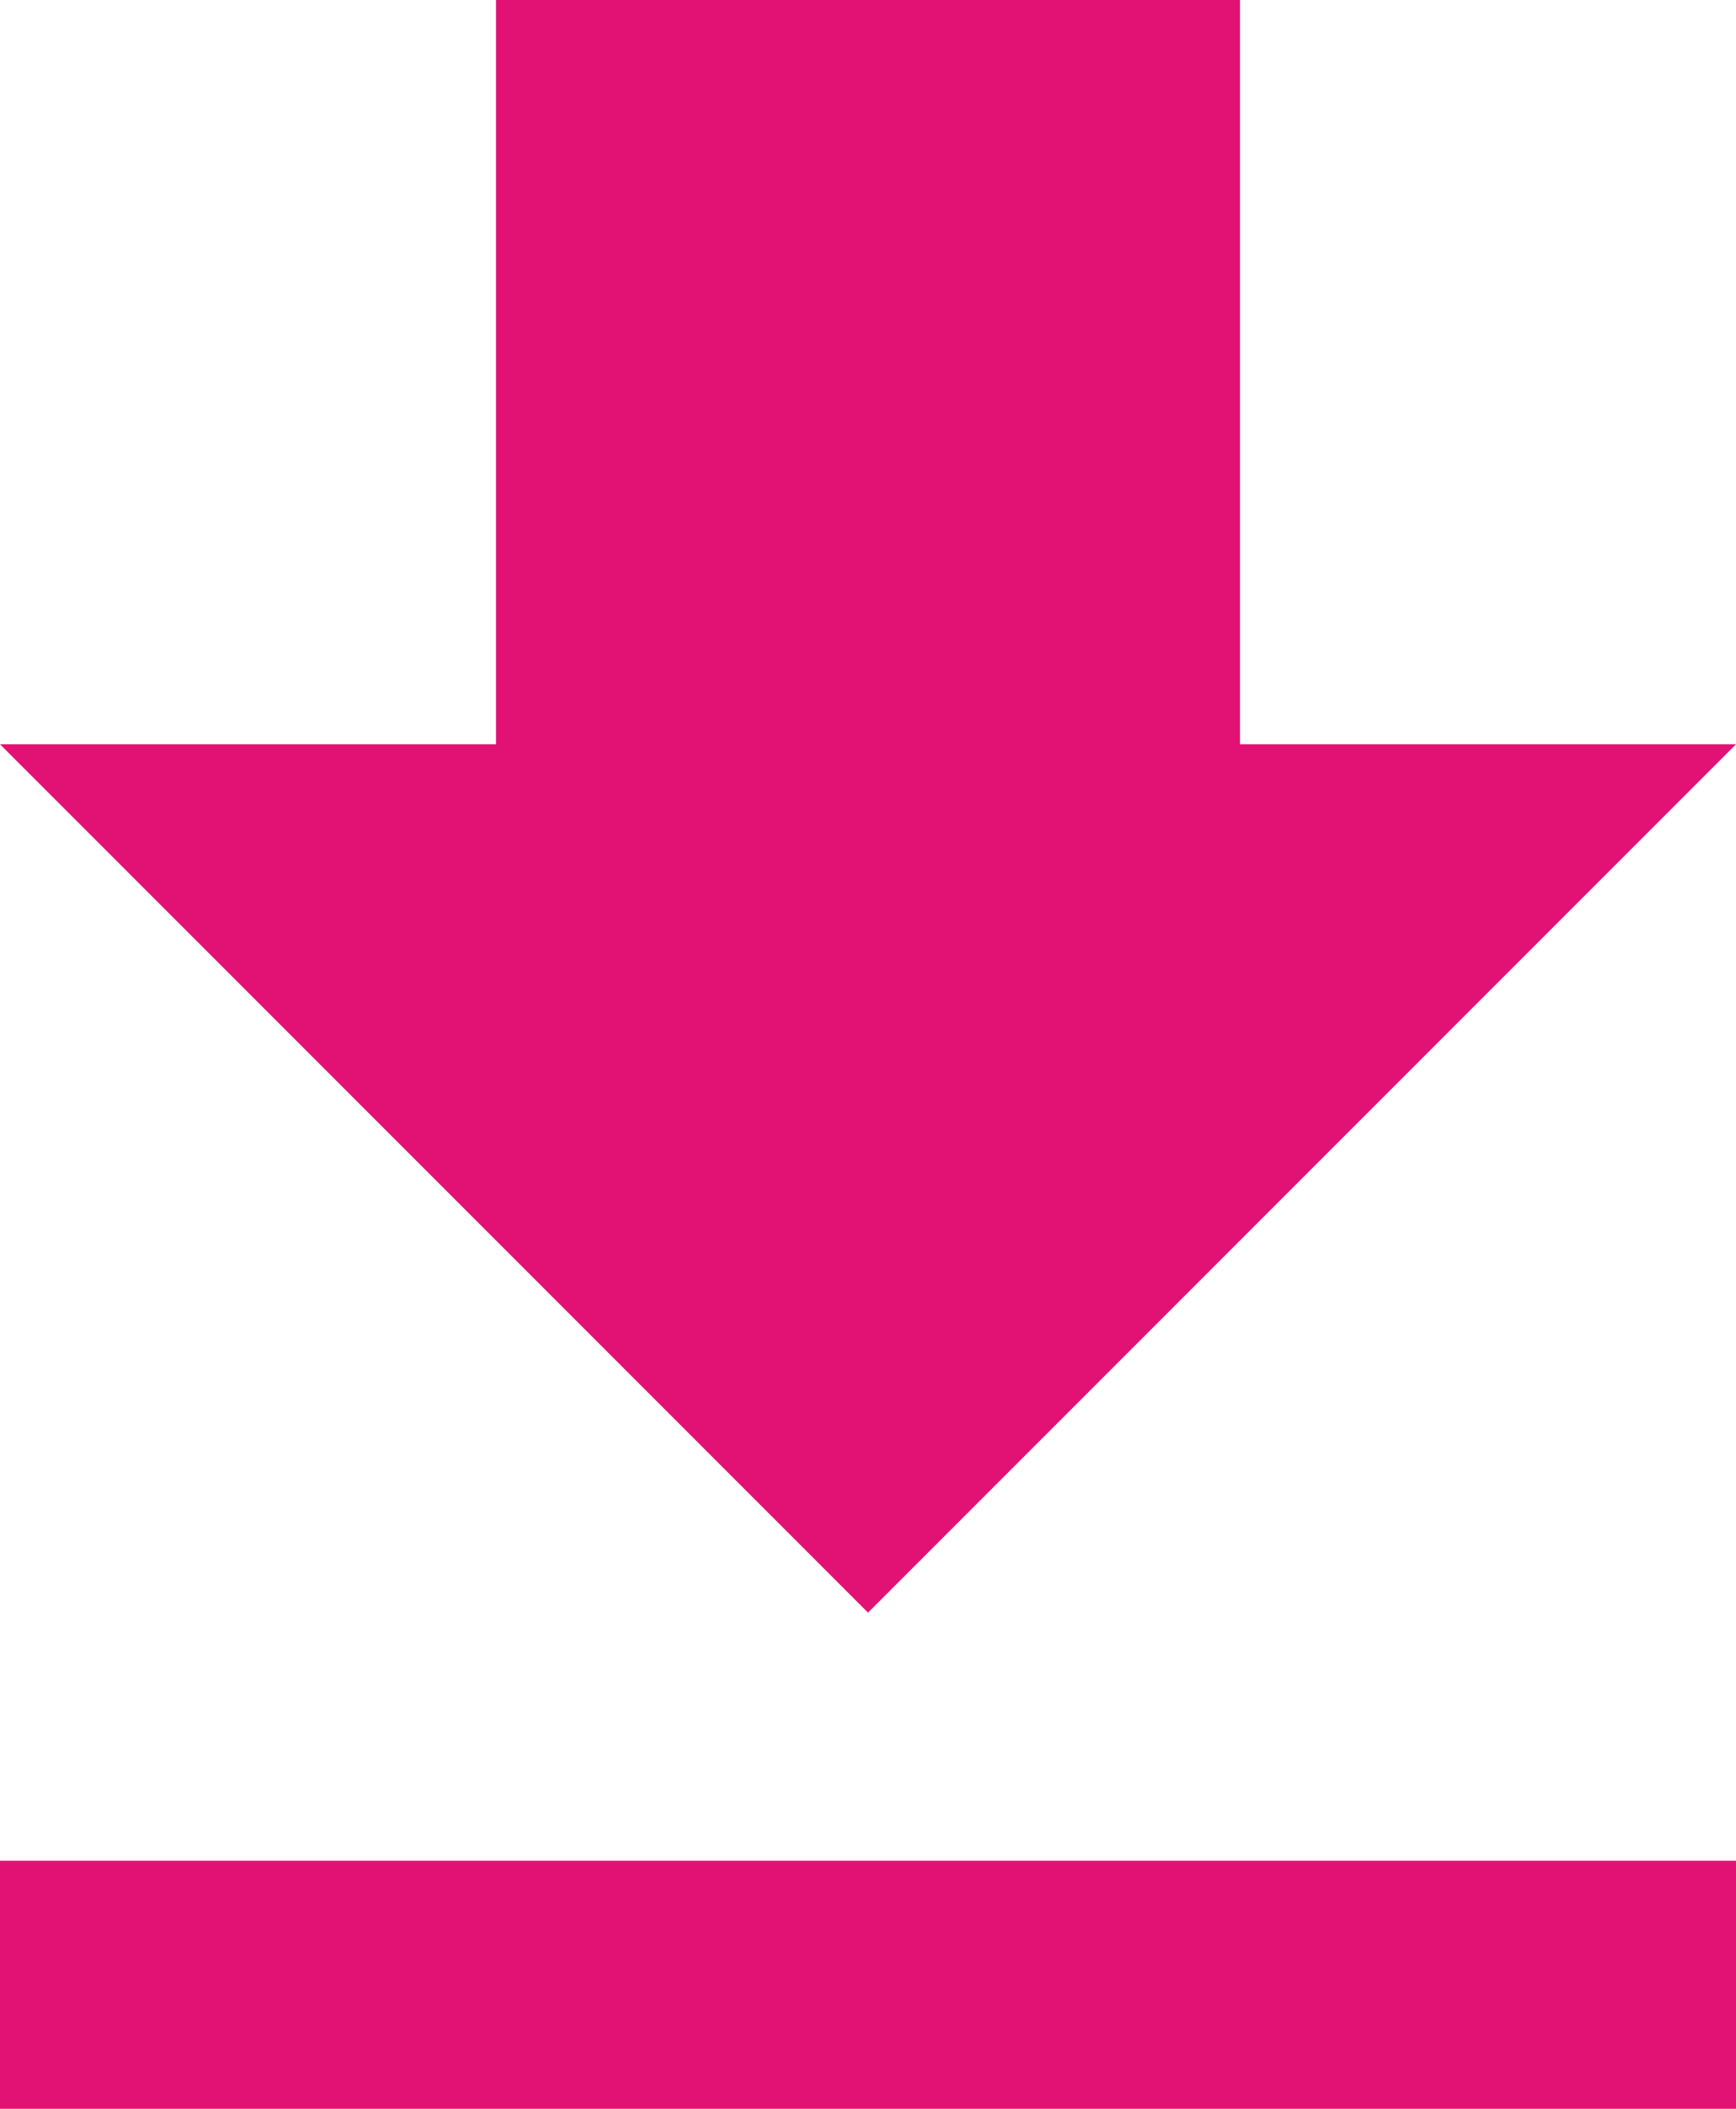 <?xml version="1.0" encoding="UTF-8"?> <svg xmlns="http://www.w3.org/2000/svg" width="21" height="25.5" viewBox="0 0 21 25.5"><path id="Icon_material-file-download" data-name="Icon material-file-download" d="M28.5,13.5h-6v-9h-9v9h-6L18,24ZM7.5,27v3h21V27Z" transform="translate(-7.5 -4.5)" fill="#e11273"></path></svg> 